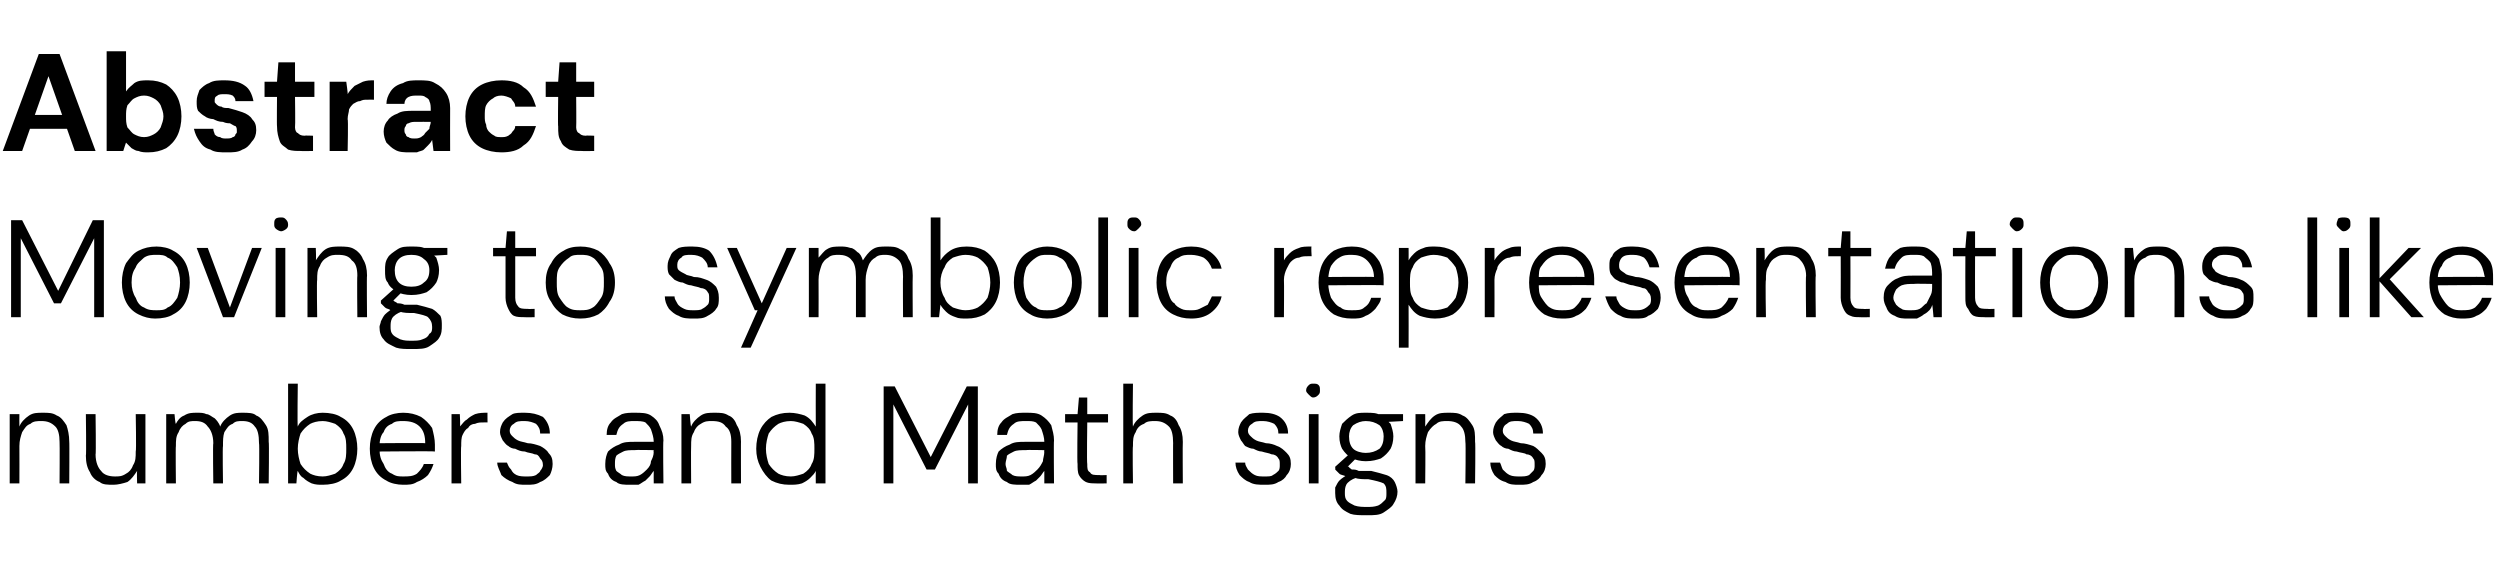 <?xml version="1.0" standalone="no"?><!DOCTYPE svg PUBLIC "-//W3C//DTD SVG 1.1//EN" "http://www.w3.org/Graphics/SVG/1.1/DTD/svg11.dtd"><svg xmlns="http://www.w3.org/2000/svg" version="1.1" width="180.5px" height="42.1px" viewBox="0 -4 180.5 42.1" style="top:-4px">  <desc>Abstract Moving to symbolic representations like numbers and Math signs</desc>  <defs/>  <g id="Polygon63560">    <path d="M 0.7 30.9 L 0.7 25.9 L 1.4 25.9 C 1.4 25.9 1.39 26.78 1.4 26.8 C 1.5 26.5 1.8 26.2 2.1 26 C 2.4 25.8 2.7 25.8 3.1 25.8 C 3.5 25.8 3.8 25.8 4.1 26 C 4.4 26.1 4.6 26.4 4.8 26.7 C 4.9 27 5 27.4 5 27.9 C 5.02 27.87 5 30.9 5 30.9 L 4.3 30.9 C 4.3 30.9 4.32 27.95 4.3 27.9 C 4.3 27.4 4.2 27 4 26.8 C 3.7 26.5 3.4 26.4 3 26.4 C 2.7 26.4 2.4 26.4 2.2 26.6 C 1.9 26.7 1.8 26.9 1.6 27.2 C 1.5 27.5 1.4 27.8 1.4 28.2 C 1.41 28.22 1.4 30.9 1.4 30.9 L 0.7 30.9 Z M 8.2 31 C 7.8 31 7.4 31 7.2 30.8 C 6.9 30.7 6.6 30.4 6.5 30.1 C 6.3 29.8 6.2 29.4 6.2 28.9 C 6.24 28.93 6.2 25.9 6.2 25.9 L 6.9 25.9 C 6.9 25.9 6.94 28.85 6.9 28.8 C 6.9 29.4 7.1 29.8 7.3 30 C 7.5 30.3 7.9 30.4 8.3 30.4 C 8.6 30.4 8.8 30.4 9.1 30.2 C 9.3 30.1 9.5 29.9 9.6 29.6 C 9.8 29.3 9.8 29 9.8 28.6 C 9.85 28.58 9.8 25.9 9.8 25.9 L 10.5 25.9 L 10.5 30.9 L 9.9 30.9 C 9.9 30.9 9.87 30.02 9.9 30 C 9.7 30.3 9.5 30.6 9.2 30.8 C 8.9 30.9 8.5 31 8.2 31 Z M 12 30.9 L 12 25.9 L 12.6 25.9 C 12.6 25.9 12.66 26.64 12.7 26.6 C 12.8 26.4 13 26.1 13.3 26 C 13.6 25.8 13.9 25.8 14.2 25.8 C 14.5 25.8 14.7 25.8 14.9 25.9 C 15.1 25.9 15.3 26.1 15.5 26.2 C 15.6 26.3 15.8 26.5 15.9 26.8 C 16 26.5 16.3 26.2 16.6 26 C 16.9 25.8 17.2 25.8 17.5 25.8 C 17.9 25.8 18.3 25.8 18.5 26 C 18.8 26.1 19 26.4 19.2 26.7 C 19.4 27 19.4 27.4 19.4 27.9 C 19.44 27.88 19.4 30.9 19.4 30.9 L 18.7 30.9 C 18.7 30.9 18.74 27.96 18.7 28 C 18.7 27.4 18.6 27 18.4 26.8 C 18.2 26.5 17.9 26.4 17.5 26.4 C 17.2 26.4 17 26.4 16.8 26.6 C 16.5 26.7 16.4 26.9 16.2 27.2 C 16.1 27.5 16.1 27.8 16.1 28.2 C 16.06 28.21 16.1 30.9 16.1 30.9 L 15.4 30.9 C 15.4 30.9 15.36 27.96 15.4 28 C 15.4 27.4 15.2 27 15 26.8 C 14.8 26.5 14.5 26.4 14.1 26.4 C 13.8 26.4 13.6 26.4 13.4 26.6 C 13.2 26.7 13 26.9 12.9 27.2 C 12.7 27.5 12.7 27.8 12.7 28.2 C 12.67 28.24 12.7 30.9 12.7 30.9 L 12 30.9 Z M 23.3 31 C 23 31 22.8 31 22.5 30.9 C 22.3 30.8 22.1 30.7 21.9 30.5 C 21.7 30.4 21.6 30.2 21.5 30 C 21.46 30 21.4 30.9 21.4 30.9 L 20.8 30.9 L 20.8 23.7 L 21.5 23.7 C 21.5 23.7 21.46 26.79 21.5 26.8 C 21.6 26.5 21.9 26.3 22.2 26.1 C 22.5 25.9 22.9 25.8 23.3 25.8 C 23.8 25.8 24.3 25.9 24.6 26.1 C 25 26.3 25.3 26.6 25.5 27 C 25.7 27.4 25.8 27.9 25.8 28.4 C 25.8 28.9 25.7 29.4 25.5 29.8 C 25.3 30.2 25 30.5 24.6 30.7 C 24.3 30.9 23.8 31 23.3 31 Z M 23.3 30.4 C 23.6 30.4 23.9 30.3 24.2 30.2 C 24.5 30 24.7 29.8 24.8 29.5 C 25 29.2 25 28.8 25 28.4 C 25 28 25 27.6 24.8 27.3 C 24.7 27 24.5 26.8 24.2 26.6 C 23.9 26.5 23.6 26.4 23.3 26.4 C 22.9 26.4 22.6 26.5 22.4 26.6 C 22.1 26.8 21.9 27 21.7 27.3 C 21.6 27.6 21.5 28 21.5 28.4 C 21.5 28.8 21.6 29.2 21.7 29.5 C 21.9 29.8 22.1 30 22.4 30.2 C 22.6 30.3 22.9 30.4 23.3 30.4 Z M 29.1 31 C 28.7 31 28.2 30.9 27.9 30.7 C 27.5 30.5 27.2 30.2 27 29.8 C 26.8 29.4 26.7 28.9 26.7 28.4 C 26.7 27.9 26.8 27.4 27 27 C 27.2 26.6 27.5 26.3 27.9 26.1 C 28.2 25.9 28.7 25.8 29.1 25.8 C 29.6 25.8 30 25.9 30.4 26.1 C 30.7 26.3 31 26.6 31.2 26.9 C 31.3 27.3 31.4 27.7 31.4 28.1 C 31.4 28.2 31.4 28.2 31.4 28.3 C 31.4 28.4 31.4 28.5 31.4 28.6 C 31.41 28.56 27.3 28.6 27.3 28.6 L 27.3 28 C 27.3 28 30.74 27.97 30.7 28 C 30.7 27.5 30.6 27.1 30.3 26.8 C 30 26.5 29.6 26.4 29.1 26.4 C 28.8 26.4 28.5 26.4 28.3 26.6 C 28 26.7 27.8 26.9 27.7 27.2 C 27.5 27.4 27.4 27.8 27.4 28.2 C 27.4 28.2 27.4 28.4 27.4 28.4 C 27.4 28.9 27.5 29.2 27.7 29.5 C 27.8 29.8 28 30.1 28.3 30.2 C 28.6 30.4 28.8 30.4 29.1 30.4 C 29.5 30.4 29.8 30.4 30.1 30.2 C 30.3 30 30.5 29.8 30.6 29.5 C 30.6 29.5 31.3 29.5 31.3 29.5 C 31.2 29.8 31.1 30 30.9 30.3 C 30.7 30.5 30.4 30.7 30.1 30.8 C 29.8 31 29.5 31 29.1 31 Z M 32.6 30.9 L 32.6 25.9 L 33.2 25.9 C 33.2 25.9 33.25 26.85 33.2 26.8 C 33.4 26.6 33.5 26.4 33.7 26.3 C 33.9 26.1 34.1 26 34.3 25.9 C 34.6 25.8 34.9 25.8 35.2 25.8 C 35.19 25.76 35.2 26.5 35.2 26.5 C 35.2 26.5 34.92 26.49 34.9 26.5 C 34.7 26.5 34.5 26.5 34.3 26.6 C 34.1 26.6 33.9 26.7 33.8 26.9 C 33.6 27 33.5 27.2 33.4 27.4 C 33.3 27.6 33.3 27.9 33.3 28.2 C 33.26 28.25 33.3 30.9 33.3 30.9 L 32.6 30.9 Z M 38 31 C 37.6 31 37.3 31 37 30.8 C 36.7 30.7 36.4 30.5 36.2 30.3 C 36.1 30 35.9 29.7 35.9 29.4 C 35.9 29.4 36.6 29.4 36.6 29.4 C 36.7 29.6 36.7 29.7 36.9 29.9 C 37 30.1 37.1 30.2 37.3 30.3 C 37.5 30.4 37.8 30.4 38 30.4 C 38.3 30.4 38.5 30.4 38.7 30.3 C 38.8 30.2 39 30.1 39 30 C 39.1 29.9 39.2 29.7 39.2 29.6 C 39.2 29.3 39.1 29.2 39 29.1 C 38.9 28.9 38.8 28.8 38.6 28.8 C 38.4 28.7 38.1 28.7 37.9 28.6 C 37.6 28.6 37.4 28.5 37.2 28.4 C 37 28.4 36.8 28.3 36.7 28.2 C 36.5 28.1 36.4 27.9 36.3 27.8 C 36.2 27.6 36.1 27.4 36.1 27.2 C 36.1 26.9 36.2 26.7 36.3 26.5 C 36.5 26.2 36.7 26.1 37 25.9 C 37.2 25.8 37.5 25.8 37.9 25.8 C 38.4 25.8 38.8 25.9 39.2 26.1 C 39.5 26.4 39.7 26.8 39.7 27.3 C 39.7 27.3 39 27.3 39 27.3 C 39 27 38.9 26.8 38.7 26.6 C 38.5 26.5 38.2 26.4 37.9 26.4 C 37.5 26.4 37.3 26.4 37.1 26.6 C 36.9 26.7 36.8 26.9 36.8 27.1 C 36.8 27.3 36.9 27.4 37 27.5 C 37.1 27.6 37.2 27.7 37.4 27.8 C 37.6 27.9 37.8 27.9 38.1 28 C 38.4 28 38.7 28.1 39 28.2 C 39.2 28.3 39.5 28.5 39.6 28.7 C 39.8 28.9 39.9 29.1 39.9 29.5 C 39.9 29.8 39.8 30.1 39.7 30.3 C 39.5 30.5 39.3 30.7 39 30.8 C 38.7 31 38.4 31 38 31 Z M 45.5 31 C 45.1 31 44.7 31 44.5 30.8 C 44.2 30.7 44 30.5 43.9 30.2 C 43.7 30 43.7 29.8 43.7 29.5 C 43.7 29.1 43.8 28.8 43.9 28.6 C 44.1 28.4 44.4 28.2 44.7 28.1 C 45 27.9 45.4 27.9 45.8 27.9 C 45.8 27.9 47.2 27.9 47.2 27.9 C 47.2 27.6 47.1 27.3 47 27 C 46.9 26.8 46.8 26.7 46.6 26.5 C 46.4 26.4 46.1 26.4 45.8 26.4 C 45.5 26.4 45.2 26.4 45 26.6 C 44.7 26.8 44.6 27 44.5 27.4 C 44.5 27.4 43.8 27.4 43.8 27.4 C 43.8 27 43.9 26.7 44.1 26.5 C 44.3 26.2 44.6 26.1 44.9 25.9 C 45.2 25.8 45.5 25.8 45.8 25.8 C 46.3 25.8 46.7 25.8 47 26 C 47.3 26.2 47.5 26.4 47.6 26.7 C 47.8 27.1 47.9 27.4 47.9 27.8 C 47.86 27.81 47.9 30.9 47.9 30.9 L 47.2 30.9 C 47.2 30.9 47.19 30 47.2 30 C 47.1 30.1 47 30.3 46.9 30.4 C 46.8 30.5 46.7 30.6 46.6 30.7 C 46.4 30.8 46.3 30.9 46.1 31 C 45.9 31 45.7 31 45.5 31 Z M 45.6 30.4 C 45.8 30.4 46 30.4 46.2 30.3 C 46.4 30.2 46.6 30 46.7 29.9 C 46.9 29.7 47 29.5 47 29.3 C 47.1 29.1 47.2 28.9 47.2 28.6 C 47.16 28.65 47.2 28.5 47.2 28.5 C 47.2 28.5 45.85 28.47 45.8 28.5 C 45.5 28.5 45.2 28.5 45 28.6 C 44.8 28.7 44.6 28.8 44.5 28.9 C 44.4 29.1 44.4 29.3 44.4 29.5 C 44.4 29.7 44.4 29.8 44.5 30 C 44.6 30.1 44.8 30.2 44.9 30.3 C 45.1 30.4 45.3 30.4 45.6 30.4 Z M 49.2 30.9 L 49.2 25.9 L 49.8 25.9 C 49.8 25.9 49.86 26.78 49.9 26.8 C 50 26.5 50.3 26.2 50.6 26 C 50.9 25.8 51.2 25.8 51.6 25.8 C 52 25.8 52.3 25.8 52.6 26 C 52.9 26.1 53.1 26.4 53.2 26.7 C 53.4 27 53.5 27.4 53.5 27.9 C 53.49 27.87 53.5 30.9 53.5 30.9 L 52.8 30.9 C 52.8 30.9 52.79 27.95 52.8 27.9 C 52.8 27.4 52.7 27 52.4 26.8 C 52.2 26.5 51.9 26.4 51.4 26.4 C 51.1 26.4 50.9 26.4 50.6 26.6 C 50.4 26.7 50.2 26.9 50.1 27.2 C 49.9 27.5 49.9 27.8 49.9 28.2 C 49.88 28.22 49.9 30.9 49.9 30.9 L 49.2 30.9 Z M 57 31 C 56.5 31 56.1 30.9 55.7 30.7 C 55.4 30.5 55.1 30.1 54.9 29.7 C 54.7 29.3 54.6 28.9 54.6 28.4 C 54.6 27.9 54.7 27.4 54.9 27 C 55.1 26.6 55.4 26.3 55.7 26.1 C 56.1 25.9 56.5 25.8 57 25.8 C 57.4 25.8 57.8 25.9 58.1 26 C 58.5 26.2 58.7 26.5 58.9 26.8 C 58.89 26.81 58.9 23.7 58.9 23.7 L 59.6 23.7 L 59.6 30.9 L 58.9 30.9 C 58.9 30.9 58.89 30.01 58.9 30 C 58.8 30.2 58.7 30.3 58.5 30.5 C 58.3 30.7 58.1 30.8 57.9 30.9 C 57.6 31 57.3 31 57 31 Z M 57.1 30.4 C 57.4 30.4 57.7 30.3 58 30.2 C 58.3 30 58.5 29.8 58.6 29.5 C 58.8 29.2 58.8 28.8 58.8 28.4 C 58.8 28 58.8 27.6 58.6 27.3 C 58.5 27 58.3 26.8 58 26.6 C 57.7 26.5 57.4 26.4 57.1 26.4 C 56.7 26.4 56.4 26.5 56.2 26.6 C 55.9 26.8 55.7 27 55.5 27.3 C 55.4 27.6 55.3 28 55.3 28.4 C 55.3 28.8 55.4 29.2 55.5 29.5 C 55.7 29.8 55.9 30 56.2 30.2 C 56.4 30.3 56.7 30.4 57.1 30.4 Z M 63.8 30.9 L 63.8 23.9 L 64.6 23.9 L 67.2 29 L 69.8 23.9 L 70.6 23.9 L 70.6 30.9 L 69.9 30.9 L 69.9 25.2 L 67.5 29.9 L 66.9 29.9 L 64.5 25.2 L 64.5 30.9 L 63.8 30.9 Z M 73.7 31 C 73.3 31 72.9 31 72.7 30.8 C 72.4 30.7 72.2 30.5 72.1 30.2 C 71.9 30 71.9 29.8 71.9 29.5 C 71.9 29.1 72 28.8 72.1 28.6 C 72.3 28.4 72.6 28.2 72.9 28.1 C 73.2 27.9 73.6 27.9 74 27.9 C 74 27.9 75.4 27.9 75.4 27.9 C 75.4 27.6 75.3 27.3 75.2 27 C 75.1 26.8 75 26.7 74.8 26.5 C 74.6 26.4 74.4 26.4 74.1 26.4 C 73.7 26.4 73.4 26.4 73.2 26.6 C 72.9 26.8 72.8 27 72.7 27.4 C 72.7 27.4 72 27.4 72 27.4 C 72 27 72.1 26.7 72.3 26.5 C 72.5 26.2 72.8 26.1 73.1 25.9 C 73.4 25.8 73.7 25.8 74.1 25.8 C 74.5 25.8 74.9 25.8 75.2 26 C 75.5 26.2 75.7 26.4 75.9 26.7 C 76 27.1 76.1 27.4 76.1 27.8 C 76.07 27.81 76.1 30.9 76.1 30.9 L 75.4 30.9 C 75.4 30.9 75.4 30 75.4 30 C 75.3 30.1 75.2 30.3 75.1 30.4 C 75 30.5 74.9 30.6 74.8 30.7 C 74.6 30.8 74.5 30.9 74.3 31 C 74.1 31 73.9 31 73.7 31 Z M 73.8 30.4 C 74 30.4 74.2 30.4 74.4 30.3 C 74.6 30.2 74.8 30 74.9 29.9 C 75.1 29.7 75.2 29.5 75.3 29.3 C 75.3 29.1 75.4 28.9 75.4 28.6 C 75.37 28.65 75.4 28.5 75.4 28.5 C 75.4 28.5 74.06 28.47 74.1 28.5 C 73.7 28.5 73.4 28.5 73.2 28.6 C 73 28.7 72.8 28.8 72.7 28.9 C 72.7 29.1 72.6 29.3 72.6 29.5 C 72.6 29.7 72.7 29.8 72.7 30 C 72.8 30.1 73 30.2 73.1 30.3 C 73.3 30.4 73.5 30.4 73.8 30.4 Z M 79.1 30.9 C 78.9 30.9 78.6 30.9 78.4 30.8 C 78.2 30.7 78 30.5 77.9 30.3 C 77.8 30.1 77.8 29.8 77.8 29.5 C 77.76 29.47 77.8 26.5 77.8 26.5 L 76.9 26.5 L 76.9 25.9 L 77.8 25.9 L 77.9 24.7 L 78.5 24.7 L 78.5 25.9 L 80 25.9 L 80 26.5 L 78.5 26.5 C 78.5 26.5 78.46 29.47 78.5 29.5 C 78.5 29.8 78.5 30 78.7 30.1 C 78.8 30.3 79 30.3 79.4 30.3 C 79.37 30.32 79.9 30.3 79.9 30.3 L 79.9 30.9 C 79.9 30.9 79.14 30.92 79.1 30.9 Z M 81.1 30.9 L 81.1 23.7 L 81.8 23.7 C 81.8 23.7 81.76 26.78 81.8 26.8 C 81.9 26.5 82.2 26.2 82.5 26 C 82.8 25.8 83.1 25.8 83.5 25.8 C 83.9 25.8 84.2 25.8 84.5 26 C 84.8 26.1 85 26.4 85.1 26.7 C 85.3 27 85.4 27.4 85.4 27.9 C 85.38 27.89 85.4 30.9 85.4 30.9 L 84.7 30.9 C 84.7 30.9 84.69 27.97 84.7 28 C 84.7 27.4 84.6 27 84.4 26.8 C 84.1 26.5 83.8 26.4 83.4 26.4 C 83.1 26.4 82.8 26.4 82.6 26.6 C 82.3 26.7 82.1 26.9 82 27.2 C 81.8 27.5 81.8 27.8 81.8 28.2 C 81.76 28.25 81.8 30.9 81.8 30.9 L 81.1 30.9 Z M 91.3 31 C 90.9 31 90.5 31 90.2 30.8 C 89.9 30.7 89.7 30.5 89.5 30.3 C 89.3 30 89.2 29.7 89.2 29.4 C 89.2 29.4 89.9 29.4 89.9 29.4 C 89.9 29.6 90 29.7 90.1 29.9 C 90.3 30.1 90.4 30.2 90.6 30.3 C 90.8 30.4 91 30.4 91.3 30.4 C 91.6 30.4 91.8 30.4 91.9 30.3 C 92.1 30.2 92.2 30.1 92.3 30 C 92.4 29.9 92.4 29.7 92.4 29.6 C 92.4 29.3 92.4 29.2 92.3 29.1 C 92.2 28.9 92 28.8 91.8 28.8 C 91.6 28.7 91.4 28.7 91.1 28.6 C 90.9 28.6 90.7 28.5 90.5 28.4 C 90.3 28.4 90.1 28.3 89.9 28.2 C 89.8 28.1 89.7 27.9 89.6 27.8 C 89.5 27.6 89.4 27.4 89.4 27.2 C 89.4 26.9 89.5 26.7 89.6 26.5 C 89.8 26.2 90 26.1 90.2 25.9 C 90.5 25.8 90.8 25.8 91.2 25.8 C 91.7 25.8 92.1 25.9 92.4 26.1 C 92.8 26.4 93 26.8 93 27.3 C 93 27.3 92.3 27.3 92.3 27.3 C 92.3 27 92.2 26.8 92 26.6 C 91.8 26.5 91.5 26.4 91.2 26.4 C 90.8 26.4 90.6 26.4 90.4 26.6 C 90.2 26.7 90.1 26.9 90.1 27.1 C 90.1 27.3 90.2 27.4 90.3 27.5 C 90.4 27.6 90.5 27.7 90.7 27.8 C 90.9 27.9 91.1 27.9 91.4 28 C 91.7 28 92 28.1 92.2 28.2 C 92.5 28.3 92.7 28.5 92.9 28.7 C 93.1 28.9 93.2 29.1 93.2 29.5 C 93.2 29.8 93.1 30.1 92.9 30.3 C 92.8 30.5 92.6 30.7 92.3 30.8 C 92 31 91.7 31 91.3 31 Z M 94.5 30.9 L 94.5 25.9 L 95.2 25.9 L 95.2 30.9 L 94.5 30.9 Z M 94.8 24.7 C 94.7 24.7 94.6 24.6 94.5 24.5 C 94.4 24.4 94.3 24.3 94.3 24.2 C 94.3 24 94.4 23.9 94.5 23.8 C 94.6 23.7 94.7 23.7 94.8 23.7 C 95 23.7 95.1 23.7 95.2 23.8 C 95.3 23.9 95.3 24 95.3 24.2 C 95.3 24.3 95.3 24.4 95.2 24.5 C 95.1 24.6 95 24.7 94.8 24.7 Z M 98.7 33.2 C 98.2 33.2 97.8 33.2 97.5 33.1 C 97.1 32.9 96.9 32.8 96.7 32.5 C 96.5 32.3 96.4 32 96.4 31.6 C 96.4 31.5 96.4 31.3 96.4 31.2 C 96.5 31 96.6 30.8 96.7 30.7 C 96.9 30.5 97.1 30.4 97.4 30.2 C 97.4 30.2 97.9 30.5 97.9 30.5 C 97.6 30.6 97.3 30.8 97.2 31 C 97.1 31.2 97.1 31.4 97.1 31.6 C 97.1 31.8 97.1 32 97.3 32.2 C 97.4 32.3 97.6 32.4 97.8 32.5 C 98.1 32.6 98.4 32.6 98.7 32.6 C 99 32.6 99.2 32.6 99.5 32.5 C 99.7 32.4 99.8 32.3 100 32.1 C 100.1 32 100.1 31.8 100.1 31.6 C 100.1 31.3 100.1 31.1 99.9 30.9 C 99.7 30.8 99.3 30.7 98.8 30.6 C 98.4 30.6 98.1 30.6 97.8 30.5 C 97.5 30.5 97.3 30.4 97.2 30.4 C 97 30.3 96.8 30.3 96.7 30.2 C 96.6 30.1 96.5 30 96.4 29.9 C 96.42 29.94 96.4 29.7 96.4 29.7 L 97.4 28.8 L 98 29 L 97.1 29.9 C 97.1 29.9 97.14 29.6 97.1 29.6 C 97.2 29.7 97.3 29.7 97.4 29.7 C 97.4 29.8 97.5 29.8 97.6 29.9 C 97.8 29.9 97.9 29.9 98.1 30 C 98.3 30 98.6 30 99 30 C 99.4 30.1 99.8 30.2 100.1 30.3 C 100.4 30.4 100.6 30.6 100.7 30.8 C 100.8 31 100.9 31.3 100.9 31.5 C 100.9 31.8 100.8 32.1 100.6 32.4 C 100.5 32.6 100.2 32.8 99.9 33 C 99.6 33.2 99.2 33.2 98.7 33.2 Z M 98.6 29.3 C 98.2 29.3 97.9 29.2 97.6 29.1 C 97.3 28.9 97.1 28.7 96.9 28.4 C 96.8 28.2 96.7 27.9 96.7 27.5 C 96.7 27.2 96.8 26.9 96.9 26.6 C 97.1 26.4 97.3 26.2 97.6 26 C 97.9 25.8 98.2 25.8 98.6 25.8 C 99.1 25.8 99.4 25.8 99.7 26 C 100 26.2 100.2 26.4 100.4 26.6 C 100.5 26.9 100.6 27.2 100.6 27.5 C 100.6 27.9 100.5 28.2 100.4 28.4 C 100.2 28.7 100 28.9 99.7 29.1 C 99.4 29.2 99.1 29.3 98.6 29.3 Z M 98.6 28.7 C 99 28.7 99.3 28.6 99.6 28.4 C 99.8 28.2 99.9 27.9 99.9 27.5 C 99.9 27.2 99.8 26.9 99.6 26.7 C 99.3 26.5 99 26.4 98.6 26.4 C 98.3 26.4 98 26.5 97.7 26.7 C 97.5 26.9 97.4 27.2 97.4 27.5 C 97.4 27.9 97.5 28.2 97.7 28.4 C 97.9 28.6 98.3 28.7 98.6 28.7 Z M 99.5 26.5 L 99.2 25.9 L 101.3 25.9 L 101.3 26.4 L 99.5 26.5 Z M 102.2 30.9 L 102.2 25.9 L 102.9 25.9 C 102.9 25.9 102.91 26.78 102.9 26.8 C 103.1 26.5 103.3 26.2 103.6 26 C 103.9 25.8 104.2 25.8 104.6 25.8 C 105 25.8 105.3 25.8 105.6 26 C 105.9 26.1 106.1 26.4 106.3 26.7 C 106.5 27 106.5 27.4 106.5 27.9 C 106.54 27.87 106.5 30.9 106.5 30.9 L 105.8 30.9 C 105.8 30.9 105.84 27.95 105.8 27.9 C 105.8 27.4 105.7 27 105.5 26.8 C 105.3 26.5 104.9 26.4 104.5 26.4 C 104.2 26.4 103.9 26.4 103.7 26.6 C 103.5 26.7 103.3 26.9 103.1 27.2 C 103 27.5 102.9 27.8 102.9 28.2 C 102.93 28.22 102.9 30.9 102.9 30.9 L 102.2 30.9 Z M 109.7 31 C 109.3 31 109 31 108.7 30.8 C 108.3 30.7 108.1 30.5 107.9 30.3 C 107.7 30 107.6 29.7 107.6 29.4 C 107.6 29.4 108.3 29.4 108.3 29.4 C 108.4 29.6 108.4 29.7 108.5 29.9 C 108.7 30.1 108.8 30.2 109 30.3 C 109.2 30.4 109.5 30.4 109.7 30.4 C 110 30.4 110.2 30.4 110.4 30.3 C 110.5 30.2 110.6 30.1 110.7 30 C 110.8 29.9 110.8 29.7 110.8 29.6 C 110.8 29.3 110.8 29.2 110.7 29.1 C 110.6 28.9 110.4 28.8 110.2 28.8 C 110.1 28.7 109.8 28.7 109.5 28.6 C 109.3 28.6 109.1 28.5 108.9 28.4 C 108.7 28.4 108.5 28.3 108.4 28.2 C 108.2 28.1 108.1 27.9 108 27.8 C 107.9 27.6 107.8 27.4 107.8 27.2 C 107.8 26.9 107.9 26.7 108 26.5 C 108.2 26.2 108.4 26.1 108.6 25.9 C 108.9 25.8 109.2 25.8 109.6 25.8 C 110.1 25.8 110.5 25.9 110.8 26.1 C 111.2 26.4 111.4 26.8 111.4 27.3 C 111.4 27.3 110.7 27.3 110.7 27.3 C 110.7 27 110.6 26.8 110.4 26.6 C 110.2 26.5 109.9 26.4 109.6 26.4 C 109.2 26.4 109 26.4 108.8 26.6 C 108.6 26.7 108.5 26.9 108.5 27.1 C 108.5 27.3 108.6 27.4 108.7 27.5 C 108.8 27.6 108.9 27.7 109.1 27.8 C 109.3 27.9 109.5 27.9 109.8 28 C 110.1 28 110.4 28.1 110.7 28.2 C 110.9 28.3 111.1 28.5 111.3 28.7 C 111.5 28.9 111.6 29.1 111.6 29.5 C 111.6 29.8 111.5 30.1 111.3 30.3 C 111.2 30.5 111 30.7 110.7 30.8 C 110.4 31 110.1 31 109.7 31 Z " stroke="none" fill="#000"/>  </g>  <g id="Polygon63559">    <path d="M 0.8 18.9 L 0.8 11.9 L 1.6 11.9 L 4.2 17 L 6.7 11.9 L 7.5 11.9 L 7.5 18.9 L 6.8 18.9 L 6.8 13.2 L 4.4 17.9 L 3.9 17.9 L 1.5 13.2 L 1.5 18.9 L 0.8 18.9 Z M 11.2 19 C 10.8 19 10.4 18.9 10 18.7 C 9.6 18.5 9.3 18.2 9.1 17.8 C 8.9 17.4 8.8 16.9 8.8 16.4 C 8.8 15.9 8.9 15.4 9.1 15 C 9.4 14.6 9.6 14.3 10 14.1 C 10.4 13.9 10.8 13.8 11.3 13.8 C 11.7 13.8 12.2 13.9 12.5 14.1 C 12.9 14.3 13.2 14.6 13.4 15 C 13.6 15.4 13.7 15.9 13.7 16.4 C 13.7 16.9 13.6 17.4 13.4 17.8 C 13.2 18.2 12.9 18.5 12.5 18.7 C 12.2 18.9 11.7 19 11.2 19 Z M 11.3 18.4 C 11.6 18.4 11.9 18.4 12.1 18.2 C 12.4 18.1 12.6 17.8 12.8 17.5 C 12.9 17.2 13 16.8 13 16.4 C 13 15.9 12.9 15.6 12.8 15.3 C 12.6 15 12.4 14.7 12.1 14.6 C 11.9 14.4 11.6 14.4 11.3 14.4 C 11 14.4 10.7 14.4 10.4 14.6 C 10.2 14.8 9.9 15 9.8 15.3 C 9.6 15.6 9.5 15.9 9.5 16.4 C 9.5 16.8 9.6 17.2 9.8 17.5 C 9.9 17.8 10.1 18.1 10.4 18.2 C 10.7 18.4 11 18.4 11.3 18.4 Z M 16.1 18.9 L 14.2 13.9 L 15 13.9 L 16.6 18.2 L 18.2 13.9 L 18.9 13.9 L 16.9 18.9 L 16.1 18.9 Z M 19.9 18.9 L 19.9 13.9 L 20.6 13.9 L 20.6 18.9 L 19.9 18.9 Z M 20.3 12.7 C 20.2 12.7 20 12.6 19.9 12.5 C 19.8 12.4 19.8 12.3 19.8 12.2 C 19.8 12 19.8 11.9 19.9 11.8 C 20 11.7 20.2 11.7 20.3 11.7 C 20.4 11.7 20.5 11.7 20.6 11.8 C 20.7 11.9 20.8 12 20.8 12.2 C 20.8 12.3 20.8 12.4 20.7 12.5 C 20.6 12.6 20.4 12.7 20.3 12.7 Z M 22.2 18.9 L 22.2 13.9 L 22.8 13.9 C 22.8 13.9 22.84 14.78 22.8 14.8 C 23 14.5 23.2 14.2 23.5 14 C 23.8 13.8 24.2 13.8 24.5 13.8 C 24.9 13.8 25.3 13.8 25.6 14 C 25.8 14.1 26.1 14.4 26.2 14.7 C 26.4 15 26.5 15.4 26.5 15.9 C 26.47 15.87 26.5 18.9 26.5 18.9 L 25.8 18.9 C 25.8 18.9 25.77 15.95 25.8 15.9 C 25.8 15.4 25.7 15 25.4 14.8 C 25.2 14.5 24.9 14.4 24.4 14.4 C 24.1 14.4 23.9 14.4 23.6 14.6 C 23.4 14.7 23.2 14.9 23.1 15.2 C 22.9 15.5 22.9 15.8 22.9 16.2 C 22.86 16.22 22.9 18.9 22.9 18.9 L 22.2 18.9 Z M 29.7 21.2 C 29.3 21.2 28.9 21.2 28.6 21.1 C 28.2 20.9 27.9 20.8 27.7 20.5 C 27.5 20.3 27.4 20 27.4 19.6 C 27.4 19.5 27.5 19.3 27.5 19.2 C 27.6 19 27.7 18.8 27.8 18.7 C 28 18.5 28.2 18.4 28.4 18.2 C 28.4 18.2 29 18.5 29 18.5 C 28.7 18.6 28.4 18.8 28.3 19 C 28.2 19.2 28.2 19.4 28.2 19.6 C 28.2 19.8 28.2 20 28.4 20.2 C 28.5 20.3 28.7 20.4 28.9 20.5 C 29.2 20.6 29.4 20.6 29.7 20.6 C 30 20.6 30.3 20.6 30.5 20.5 C 30.8 20.4 30.9 20.3 31 20.1 C 31.2 20 31.2 19.8 31.2 19.6 C 31.2 19.3 31.1 19.1 30.9 18.9 C 30.8 18.8 30.4 18.7 29.9 18.6 C 29.5 18.6 29.1 18.6 28.9 18.5 C 28.6 18.5 28.4 18.4 28.2 18.4 C 28.1 18.3 27.9 18.3 27.8 18.2 C 27.7 18.1 27.6 18 27.5 17.9 C 27.5 17.94 27.5 17.7 27.5 17.7 L 28.5 16.8 L 29.1 17 L 28.2 17.9 C 28.2 17.9 28.22 17.6 28.2 17.6 C 28.3 17.7 28.4 17.7 28.4 17.7 C 28.5 17.8 28.6 17.8 28.7 17.9 C 28.8 17.9 29 17.9 29.2 18 C 29.4 18 29.7 18 30.1 18 C 30.5 18.1 30.9 18.2 31.2 18.3 C 31.4 18.4 31.6 18.6 31.8 18.8 C 31.9 19 31.9 19.3 31.9 19.5 C 31.9 19.8 31.9 20.1 31.7 20.4 C 31.6 20.6 31.3 20.8 31 21 C 30.7 21.2 30.3 21.2 29.7 21.2 Z M 29.7 17.3 C 29.3 17.3 28.9 17.2 28.7 17.1 C 28.4 16.9 28.1 16.7 28 16.4 C 27.8 16.2 27.8 15.9 27.8 15.5 C 27.8 15.2 27.8 14.9 28 14.6 C 28.1 14.4 28.4 14.2 28.7 14 C 29 13.8 29.3 13.8 29.7 13.8 C 30.2 13.8 30.5 13.8 30.8 14 C 31.1 14.2 31.3 14.4 31.5 14.6 C 31.6 14.9 31.7 15.2 31.7 15.5 C 31.7 15.9 31.6 16.2 31.5 16.4 C 31.3 16.7 31.1 16.9 30.8 17.1 C 30.5 17.2 30.2 17.3 29.7 17.3 Z M 29.7 16.7 C 30.1 16.7 30.4 16.6 30.6 16.4 C 30.9 16.2 31 15.9 31 15.5 C 31 15.2 30.9 14.9 30.6 14.7 C 30.4 14.5 30.1 14.4 29.7 14.4 C 29.3 14.4 29 14.5 28.8 14.7 C 28.6 14.9 28.5 15.2 28.5 15.5 C 28.5 15.9 28.6 16.2 28.8 16.4 C 29 16.6 29.3 16.7 29.7 16.7 Z M 30.5 14.5 L 30.3 13.9 L 32.3 13.9 L 32.3 14.4 L 30.5 14.5 Z M 37.9 18.9 C 37.6 18.9 37.3 18.9 37.1 18.8 C 36.9 18.7 36.8 18.5 36.7 18.3 C 36.6 18.1 36.5 17.8 36.5 17.5 C 36.5 17.47 36.5 14.5 36.5 14.5 L 35.6 14.5 L 35.6 13.9 L 36.5 13.9 L 36.6 12.7 L 37.2 12.7 L 37.2 13.9 L 38.7 13.9 L 38.7 14.5 L 37.2 14.5 C 37.2 14.5 37.2 17.47 37.2 17.5 C 37.2 17.8 37.3 18 37.4 18.1 C 37.5 18.3 37.8 18.3 38.1 18.3 C 38.11 18.32 38.6 18.3 38.6 18.3 L 38.6 18.9 C 38.6 18.9 37.88 18.92 37.9 18.9 Z M 41.9 19 C 41.4 19 41 18.9 40.6 18.7 C 40.3 18.5 40 18.2 39.8 17.8 C 39.5 17.4 39.4 16.9 39.4 16.4 C 39.4 15.9 39.5 15.4 39.8 15 C 40 14.6 40.3 14.3 40.7 14.1 C 41 13.9 41.4 13.8 41.9 13.8 C 42.4 13.8 42.8 13.9 43.2 14.1 C 43.5 14.3 43.8 14.6 44 15 C 44.3 15.4 44.4 15.9 44.4 16.4 C 44.4 16.9 44.3 17.4 44 17.8 C 43.8 18.2 43.5 18.5 43.2 18.7 C 42.8 18.9 42.4 19 41.9 19 Z M 41.9 18.4 C 42.2 18.4 42.5 18.4 42.8 18.2 C 43 18.1 43.2 17.8 43.4 17.5 C 43.6 17.2 43.6 16.8 43.6 16.4 C 43.6 15.9 43.6 15.6 43.4 15.3 C 43.2 15 43 14.7 42.8 14.6 C 42.5 14.4 42.2 14.4 41.9 14.4 C 41.6 14.4 41.3 14.4 41.1 14.6 C 40.8 14.8 40.6 15 40.4 15.3 C 40.2 15.6 40.2 15.9 40.2 16.4 C 40.2 16.8 40.2 17.2 40.4 17.5 C 40.6 17.8 40.8 18.1 41 18.2 C 41.3 18.4 41.6 18.4 41.9 18.4 Z M 50.1 19 C 49.7 19 49.3 19 49 18.8 C 48.7 18.7 48.5 18.5 48.3 18.3 C 48.1 18 48 17.7 48 17.4 C 48 17.4 48.7 17.4 48.7 17.4 C 48.7 17.6 48.8 17.7 48.9 17.9 C 49 18.1 49.2 18.2 49.4 18.3 C 49.6 18.4 49.8 18.4 50.1 18.4 C 50.3 18.4 50.6 18.4 50.7 18.3 C 50.9 18.2 51 18.1 51.1 18 C 51.2 17.9 51.2 17.7 51.2 17.6 C 51.2 17.3 51.2 17.2 51.1 17.1 C 51 16.9 50.8 16.8 50.6 16.8 C 50.4 16.7 50.2 16.7 49.9 16.6 C 49.7 16.6 49.5 16.5 49.3 16.4 C 49.1 16.4 48.9 16.3 48.7 16.2 C 48.6 16.1 48.4 15.9 48.3 15.8 C 48.2 15.6 48.2 15.4 48.2 15.2 C 48.2 14.9 48.3 14.7 48.4 14.5 C 48.5 14.2 48.7 14.1 49 13.9 C 49.3 13.8 49.6 13.8 50 13.8 C 50.5 13.8 50.9 13.9 51.2 14.1 C 51.5 14.4 51.7 14.8 51.8 15.3 C 51.8 15.3 51.1 15.3 51.1 15.3 C 51.1 15 50.9 14.8 50.7 14.6 C 50.5 14.5 50.3 14.4 49.9 14.4 C 49.6 14.4 49.3 14.4 49.2 14.6 C 49 14.7 48.9 14.9 48.9 15.1 C 48.9 15.3 48.9 15.4 49 15.5 C 49.1 15.6 49.3 15.7 49.5 15.8 C 49.6 15.9 49.9 15.9 50.1 16 C 50.5 16 50.7 16.1 51 16.2 C 51.3 16.3 51.5 16.5 51.7 16.7 C 51.8 16.9 51.9 17.1 51.9 17.5 C 51.9 17.8 51.9 18.1 51.7 18.3 C 51.6 18.5 51.3 18.7 51.1 18.8 C 50.8 19 50.5 19 50.1 19 Z M 53.5 21.1 L 54.7 18.4 L 54.5 18.4 L 52.5 13.9 L 53.2 13.9 L 55 17.9 L 56.8 13.9 L 57.5 13.9 L 54.2 21.1 L 53.5 21.1 Z M 58.4 18.9 L 58.4 13.9 L 59.1 13.9 C 59.1 13.9 59.1 14.64 59.1 14.6 C 59.3 14.4 59.5 14.1 59.7 14 C 60 13.8 60.3 13.8 60.7 13.8 C 60.9 13.8 61.1 13.8 61.4 13.9 C 61.6 13.9 61.8 14.1 61.9 14.2 C 62.1 14.3 62.2 14.5 62.3 14.8 C 62.5 14.5 62.7 14.2 63 14 C 63.3 13.8 63.6 13.8 64 13.8 C 64.4 13.8 64.7 13.8 65 14 C 65.3 14.1 65.5 14.4 65.6 14.7 C 65.8 15 65.9 15.4 65.9 15.9 C 65.88 15.88 65.9 18.9 65.9 18.9 L 65.2 18.9 C 65.2 18.9 65.18 15.96 65.2 16 C 65.2 15.4 65.1 15 64.9 14.8 C 64.6 14.5 64.3 14.4 63.9 14.4 C 63.7 14.4 63.4 14.4 63.2 14.6 C 63 14.7 62.8 14.9 62.7 15.2 C 62.6 15.5 62.5 15.8 62.5 16.2 C 62.5 16.21 62.5 18.9 62.5 18.9 L 61.8 18.9 C 61.8 18.9 61.8 15.96 61.8 16 C 61.8 15.4 61.7 15 61.5 14.8 C 61.3 14.5 60.9 14.4 60.6 14.4 C 60.3 14.4 60 14.4 59.8 14.6 C 59.6 14.7 59.4 14.9 59.3 15.2 C 59.2 15.5 59.1 15.8 59.1 16.2 C 59.11 16.24 59.1 18.9 59.1 18.9 L 58.4 18.9 Z M 69.8 19 C 69.5 19 69.2 19 69 18.9 C 68.7 18.8 68.5 18.7 68.3 18.5 C 68.2 18.4 68 18.2 67.9 18 C 67.9 18 67.8 18.9 67.8 18.9 L 67.2 18.9 L 67.2 11.7 L 67.9 11.7 C 67.9 11.7 67.9 14.79 67.9 14.8 C 68.1 14.5 68.3 14.3 68.6 14.1 C 68.9 13.9 69.3 13.8 69.8 13.8 C 70.3 13.8 70.7 13.9 71.1 14.1 C 71.4 14.3 71.7 14.6 71.9 15 C 72.1 15.4 72.2 15.9 72.2 16.4 C 72.2 16.9 72.1 17.4 71.9 17.8 C 71.7 18.2 71.4 18.5 71.1 18.7 C 70.7 18.9 70.3 19 69.8 19 Z M 69.7 18.4 C 70.1 18.4 70.4 18.3 70.6 18.2 C 70.9 18 71.1 17.8 71.3 17.5 C 71.4 17.2 71.5 16.8 71.5 16.4 C 71.5 16 71.4 15.6 71.3 15.3 C 71.1 15 70.9 14.8 70.6 14.6 C 70.4 14.5 70.1 14.4 69.7 14.4 C 69.4 14.4 69.1 14.5 68.8 14.6 C 68.5 14.8 68.3 15 68.2 15.3 C 68 15.6 67.9 16 67.9 16.4 C 67.9 16.8 68 17.2 68.2 17.5 C 68.3 17.8 68.5 18 68.8 18.2 C 69.1 18.3 69.4 18.4 69.7 18.4 Z M 75.6 19 C 75.2 19 74.7 18.9 74.4 18.7 C 74 18.5 73.7 18.2 73.5 17.8 C 73.3 17.4 73.2 16.9 73.2 16.4 C 73.2 15.9 73.3 15.4 73.5 15 C 73.7 14.6 74 14.3 74.4 14.1 C 74.8 13.9 75.2 13.8 75.6 13.8 C 76.1 13.8 76.5 13.9 76.9 14.1 C 77.3 14.3 77.6 14.6 77.8 15 C 78 15.4 78.1 15.9 78.1 16.4 C 78.1 16.9 78 17.4 77.8 17.8 C 77.6 18.2 77.3 18.5 76.9 18.7 C 76.5 18.9 76.1 19 75.6 19 Z M 75.6 18.4 C 75.9 18.4 76.2 18.4 76.5 18.2 C 76.8 18.1 77 17.8 77.1 17.5 C 77.3 17.2 77.4 16.8 77.4 16.4 C 77.4 15.9 77.3 15.6 77.1 15.3 C 77 15 76.8 14.7 76.5 14.6 C 76.2 14.4 76 14.4 75.6 14.4 C 75.3 14.4 75.1 14.4 74.8 14.6 C 74.5 14.8 74.3 15 74.1 15.3 C 74 15.6 73.9 15.9 73.9 16.4 C 73.9 16.8 74 17.2 74.1 17.5 C 74.3 17.8 74.5 18.1 74.8 18.2 C 75 18.4 75.3 18.4 75.6 18.4 Z M 79.3 18.9 L 79.3 11.7 L 80 11.7 L 80 18.9 L 79.3 18.9 Z M 81.5 18.9 L 81.5 13.9 L 82.2 13.9 L 82.2 18.9 L 81.5 18.9 Z M 81.9 12.7 C 81.7 12.7 81.6 12.6 81.5 12.5 C 81.4 12.4 81.4 12.3 81.4 12.2 C 81.4 12 81.4 11.9 81.5 11.8 C 81.6 11.7 81.7 11.7 81.9 11.7 C 82 11.7 82.1 11.7 82.2 11.8 C 82.3 11.9 82.4 12 82.4 12.2 C 82.4 12.3 82.3 12.4 82.2 12.5 C 82.1 12.6 82 12.7 81.9 12.7 Z M 86 19 C 85.5 19 85.1 18.9 84.7 18.7 C 84.3 18.5 84 18.2 83.8 17.8 C 83.6 17.4 83.5 16.9 83.5 16.4 C 83.5 15.9 83.6 15.4 83.8 15 C 84 14.6 84.3 14.3 84.7 14.1 C 85.1 13.9 85.5 13.8 86 13.8 C 86.5 13.8 87 13.9 87.4 14.2 C 87.8 14.5 88.1 14.9 88.2 15.4 C 88.2 15.4 87.5 15.4 87.5 15.4 C 87.4 15.1 87.2 14.8 86.9 14.6 C 86.7 14.5 86.3 14.4 86 14.4 C 85.6 14.4 85.4 14.4 85.1 14.6 C 84.8 14.7 84.6 15 84.5 15.3 C 84.3 15.6 84.2 15.9 84.2 16.4 C 84.2 16.7 84.3 17 84.4 17.3 C 84.5 17.6 84.6 17.8 84.8 17.9 C 84.9 18.1 85.1 18.2 85.3 18.3 C 85.5 18.4 85.7 18.4 86 18.4 C 86.2 18.4 86.4 18.4 86.6 18.3 C 86.8 18.2 87 18.1 87.2 18 C 87.3 17.8 87.4 17.6 87.5 17.4 C 87.5 17.4 88.2 17.4 88.2 17.4 C 88.1 17.9 87.8 18.3 87.4 18.6 C 87 18.9 86.5 19 86 19 Z M 92 18.9 L 92 13.9 L 92.7 13.9 C 92.7 13.9 92.71 14.85 92.7 14.8 C 92.8 14.6 93 14.4 93.1 14.3 C 93.3 14.1 93.5 14 93.8 13.9 C 94 13.8 94.3 13.8 94.7 13.8 C 94.65 13.76 94.7 14.5 94.7 14.5 C 94.7 14.5 94.38 14.49 94.4 14.5 C 94.2 14.5 94 14.5 93.8 14.6 C 93.6 14.6 93.4 14.7 93.2 14.9 C 93.1 15 93 15.2 92.9 15.4 C 92.8 15.6 92.7 15.9 92.7 16.2 C 92.72 16.25 92.7 18.9 92.7 18.9 L 92 18.9 Z M 97.6 19 C 97.1 19 96.7 18.9 96.3 18.7 C 96 18.5 95.7 18.2 95.5 17.8 C 95.3 17.4 95.2 16.9 95.2 16.4 C 95.2 15.9 95.3 15.4 95.5 15 C 95.7 14.6 96 14.3 96.3 14.1 C 96.7 13.9 97.1 13.8 97.6 13.8 C 98.1 13.8 98.5 13.9 98.8 14.1 C 99.2 14.3 99.4 14.6 99.6 14.9 C 99.8 15.3 99.9 15.7 99.9 16.1 C 99.9 16.2 99.9 16.2 99.9 16.3 C 99.9 16.4 99.9 16.5 99.9 16.6 C 99.86 16.56 95.7 16.6 95.7 16.6 L 95.7 16 C 95.7 16 99.19 15.97 99.2 16 C 99.2 15.5 99 15.1 98.7 14.8 C 98.4 14.5 98 14.4 97.6 14.4 C 97.3 14.4 97 14.4 96.7 14.6 C 96.5 14.7 96.3 14.9 96.1 15.2 C 96 15.4 95.9 15.8 95.9 16.2 C 95.9 16.2 95.9 16.4 95.9 16.4 C 95.9 16.9 96 17.2 96.1 17.5 C 96.3 17.8 96.5 18.1 96.8 18.2 C 97 18.4 97.3 18.4 97.6 18.4 C 98 18.4 98.3 18.4 98.5 18.2 C 98.8 18 98.9 17.8 99 17.5 C 99 17.5 99.7 17.5 99.7 17.5 C 99.7 17.8 99.5 18 99.3 18.3 C 99.1 18.5 98.9 18.7 98.6 18.8 C 98.3 19 98 19 97.6 19 Z M 101 21.1 L 101 13.9 L 101.7 13.9 C 101.7 13.9 101.71 14.79 101.7 14.8 C 101.8 14.6 102 14.4 102.1 14.3 C 102.3 14.1 102.5 14 102.8 13.9 C 103 13.8 103.3 13.8 103.6 13.8 C 104.1 13.8 104.5 13.9 104.9 14.1 C 105.2 14.3 105.5 14.7 105.7 15.1 C 105.9 15.5 106 15.9 106 16.4 C 106 16.9 105.9 17.4 105.7 17.8 C 105.5 18.2 105.2 18.5 104.9 18.7 C 104.5 18.9 104.1 19 103.6 19 C 103.2 19 102.8 18.9 102.5 18.8 C 102.1 18.6 101.9 18.3 101.7 18 C 101.71 17.99 101.7 21.1 101.7 21.1 L 101 21.1 Z M 103.5 18.4 C 103.9 18.4 104.2 18.3 104.5 18.2 C 104.7 18 104.9 17.8 105.1 17.5 C 105.2 17.2 105.3 16.8 105.3 16.4 C 105.3 16 105.2 15.6 105.1 15.3 C 104.9 15 104.7 14.8 104.5 14.6 C 104.2 14.5 103.9 14.4 103.5 14.4 C 103.2 14.4 102.9 14.5 102.6 14.6 C 102.3 14.8 102.1 15 102 15.3 C 101.8 15.6 101.8 16 101.8 16.4 C 101.8 16.8 101.8 17.2 102 17.5 C 102.1 17.8 102.3 18 102.6 18.2 C 102.9 18.3 103.2 18.4 103.5 18.4 Z M 107.2 18.9 L 107.2 13.9 L 107.9 13.9 C 107.9 13.9 107.9 14.85 107.9 14.8 C 108 14.6 108.2 14.4 108.3 14.3 C 108.5 14.1 108.7 14 109 13.9 C 109.2 13.8 109.5 13.8 109.8 13.8 C 109.84 13.76 109.8 14.5 109.8 14.5 C 109.8 14.5 109.57 14.49 109.6 14.5 C 109.4 14.5 109.2 14.5 109 14.6 C 108.8 14.6 108.6 14.7 108.4 14.9 C 108.3 15 108.1 15.2 108.1 15.4 C 108 15.6 107.9 15.9 107.9 16.2 C 107.91 16.25 107.9 18.9 107.9 18.9 L 107.2 18.9 Z M 112.8 19 C 112.3 19 111.9 18.9 111.5 18.7 C 111.2 18.5 110.9 18.2 110.7 17.8 C 110.5 17.4 110.4 16.9 110.4 16.4 C 110.4 15.9 110.5 15.4 110.7 15 C 110.9 14.6 111.2 14.3 111.5 14.1 C 111.9 13.9 112.3 13.8 112.8 13.8 C 113.3 13.8 113.7 13.9 114 14.1 C 114.4 14.3 114.6 14.6 114.8 14.9 C 115 15.3 115.1 15.7 115.1 16.1 C 115.1 16.2 115.1 16.2 115.1 16.3 C 115.1 16.4 115.1 16.5 115.1 16.6 C 115.05 16.56 110.9 16.6 110.9 16.6 L 110.9 16 C 110.9 16 114.38 15.97 114.4 16 C 114.4 15.5 114.2 15.1 113.9 14.8 C 113.6 14.5 113.2 14.4 112.8 14.4 C 112.5 14.4 112.2 14.4 111.9 14.6 C 111.7 14.7 111.5 14.9 111.3 15.2 C 111.1 15.4 111.1 15.8 111.1 16.2 C 111.1 16.2 111.1 16.4 111.1 16.4 C 111.1 16.9 111.1 17.2 111.3 17.5 C 111.5 17.8 111.7 18.1 111.9 18.2 C 112.2 18.4 112.5 18.4 112.8 18.4 C 113.1 18.4 113.5 18.4 113.7 18.2 C 113.9 18 114.1 17.8 114.2 17.5 C 114.2 17.5 114.9 17.5 114.9 17.5 C 114.8 17.8 114.7 18 114.5 18.3 C 114.3 18.5 114.1 18.7 113.8 18.8 C 113.5 19 113.1 19 112.8 19 Z M 118.1 19 C 117.7 19 117.3 19 117 18.8 C 116.7 18.7 116.5 18.5 116.3 18.3 C 116.1 18 116 17.7 115.9 17.4 C 115.9 17.4 116.7 17.4 116.7 17.4 C 116.7 17.6 116.8 17.7 116.9 17.9 C 117 18.1 117.2 18.2 117.4 18.3 C 117.6 18.4 117.8 18.4 118.1 18.4 C 118.3 18.4 118.5 18.4 118.7 18.3 C 118.9 18.2 119 18.1 119.1 18 C 119.2 17.9 119.2 17.7 119.2 17.6 C 119.2 17.3 119.1 17.2 119 17.1 C 118.9 16.9 118.8 16.8 118.6 16.8 C 118.4 16.7 118.2 16.7 117.9 16.6 C 117.7 16.6 117.5 16.5 117.2 16.4 C 117 16.4 116.9 16.3 116.7 16.2 C 116.5 16.1 116.4 15.9 116.3 15.8 C 116.2 15.6 116.2 15.4 116.2 15.2 C 116.2 14.9 116.2 14.7 116.4 14.5 C 116.5 14.2 116.7 14.1 117 13.9 C 117.3 13.8 117.6 13.8 117.9 13.8 C 118.4 13.8 118.9 13.9 119.2 14.1 C 119.5 14.4 119.7 14.8 119.8 15.3 C 119.8 15.3 119.1 15.3 119.1 15.3 C 119 15 118.9 14.8 118.7 14.6 C 118.5 14.5 118.3 14.4 117.9 14.4 C 117.6 14.4 117.3 14.4 117.1 14.6 C 117 14.7 116.9 14.9 116.9 15.1 C 116.9 15.3 116.9 15.4 117 15.5 C 117.1 15.6 117.3 15.7 117.4 15.8 C 117.6 15.9 117.8 15.9 118.1 16 C 118.4 16 118.7 16.1 119 16.2 C 119.3 16.3 119.5 16.5 119.7 16.7 C 119.8 16.9 119.9 17.1 119.9 17.5 C 119.9 17.8 119.8 18.1 119.7 18.3 C 119.5 18.5 119.3 18.7 119 18.8 C 118.8 19 118.4 19 118.1 19 Z M 123.3 19 C 122.8 19 122.4 18.9 122.1 18.7 C 121.7 18.5 121.4 18.2 121.2 17.8 C 121 17.4 120.9 16.9 120.9 16.4 C 120.9 15.9 121 15.4 121.2 15 C 121.4 14.6 121.7 14.3 122.1 14.1 C 122.4 13.9 122.9 13.8 123.3 13.8 C 123.8 13.8 124.2 13.9 124.6 14.1 C 124.9 14.3 125.2 14.6 125.3 14.9 C 125.5 15.3 125.6 15.7 125.6 16.1 C 125.6 16.2 125.6 16.2 125.6 16.3 C 125.6 16.4 125.6 16.5 125.6 16.6 C 125.6 16.56 121.5 16.6 121.5 16.6 L 121.5 16 C 121.5 16 124.93 15.97 124.9 16 C 124.9 15.5 124.8 15.1 124.4 14.8 C 124.1 14.5 123.8 14.4 123.3 14.4 C 123 14.4 122.7 14.4 122.5 14.6 C 122.2 14.7 122 14.9 121.8 15.2 C 121.7 15.4 121.6 15.8 121.6 16.2 C 121.6 16.2 121.6 16.4 121.6 16.4 C 121.6 16.9 121.7 17.2 121.9 17.5 C 122 17.8 122.2 18.1 122.5 18.2 C 122.8 18.4 123 18.4 123.3 18.4 C 123.7 18.4 124 18.4 124.3 18.2 C 124.5 18 124.7 17.8 124.8 17.5 C 124.8 17.5 125.5 17.5 125.5 17.5 C 125.4 17.8 125.3 18 125.1 18.3 C 124.9 18.5 124.6 18.7 124.3 18.8 C 124 19 123.7 19 123.3 19 Z M 126.8 18.9 L 126.8 13.9 L 127.4 13.9 C 127.4 13.9 127.43 14.78 127.4 14.8 C 127.6 14.5 127.8 14.2 128.1 14 C 128.4 13.8 128.8 13.8 129.1 13.8 C 129.5 13.8 129.9 13.8 130.2 14 C 130.4 14.1 130.7 14.4 130.8 14.7 C 131 15 131.1 15.4 131.1 15.9 C 131.06 15.87 131.1 18.9 131.1 18.9 L 130.4 18.9 C 130.4 18.9 130.36 15.95 130.4 15.9 C 130.4 15.4 130.2 15 130 14.8 C 129.8 14.5 129.4 14.4 129 14.4 C 128.7 14.4 128.5 14.4 128.2 14.6 C 128 14.7 127.8 14.9 127.7 15.2 C 127.5 15.5 127.5 15.8 127.5 16.2 C 127.45 16.22 127.5 18.9 127.5 18.9 L 126.8 18.9 Z M 134.3 18.9 C 134 18.9 133.8 18.9 133.6 18.8 C 133.3 18.7 133.2 18.5 133.1 18.3 C 133 18.1 132.9 17.8 132.9 17.5 C 132.91 17.47 132.9 14.5 132.9 14.5 L 132 14.5 L 132 13.9 L 132.9 13.9 L 133 12.7 L 133.6 12.7 L 133.6 13.9 L 135.1 13.9 L 135.1 14.5 L 133.6 14.5 C 133.6 14.5 133.61 17.47 133.6 17.5 C 133.6 17.8 133.7 18 133.8 18.1 C 133.9 18.3 134.2 18.3 134.5 18.3 C 134.52 18.32 135 18.3 135 18.3 L 135 18.9 C 135 18.9 134.29 18.92 134.3 18.9 Z M 137.8 19 C 137.4 19 137.1 19 136.8 18.8 C 136.5 18.7 136.3 18.5 136.2 18.2 C 136.1 18 136 17.8 136 17.5 C 136 17.1 136.1 16.8 136.3 16.6 C 136.5 16.4 136.7 16.2 137 16.1 C 137.4 15.9 137.7 15.9 138.1 15.9 C 138.1 15.9 139.5 15.9 139.5 15.9 C 139.5 15.6 139.5 15.3 139.4 15 C 139.3 14.8 139.1 14.7 138.9 14.5 C 138.7 14.4 138.5 14.4 138.2 14.4 C 137.8 14.4 137.5 14.4 137.3 14.6 C 137.1 14.8 136.9 15 136.8 15.4 C 136.8 15.4 136.1 15.4 136.1 15.4 C 136.2 15 136.3 14.7 136.5 14.5 C 136.7 14.2 136.9 14.1 137.2 13.9 C 137.5 13.8 137.9 13.8 138.2 13.8 C 138.7 13.8 139 13.8 139.3 14 C 139.6 14.2 139.8 14.4 140 14.7 C 140.1 15.1 140.2 15.4 140.2 15.8 C 140.2 15.81 140.2 18.9 140.2 18.9 L 139.6 18.9 C 139.6 18.9 139.53 18 139.5 18 C 139.5 18.1 139.4 18.3 139.3 18.4 C 139.2 18.5 139.1 18.6 138.9 18.7 C 138.8 18.8 138.6 18.9 138.4 19 C 138.3 19 138.1 19 137.8 19 Z M 137.9 18.4 C 138.2 18.4 138.4 18.4 138.6 18.3 C 138.8 18.2 138.9 18 139.1 17.9 C 139.2 17.7 139.3 17.5 139.4 17.3 C 139.5 17.1 139.5 16.9 139.5 16.6 C 139.5 16.65 139.5 16.5 139.5 16.5 C 139.5 16.5 138.19 16.47 138.2 16.5 C 137.8 16.5 137.6 16.5 137.3 16.6 C 137.1 16.7 137 16.8 136.9 16.9 C 136.8 17.1 136.7 17.3 136.7 17.5 C 136.7 17.7 136.8 17.8 136.9 18 C 137 18.1 137.1 18.2 137.3 18.3 C 137.4 18.4 137.7 18.4 137.9 18.4 Z M 143.3 18.9 C 143 18.9 142.7 18.9 142.5 18.8 C 142.3 18.7 142.2 18.5 142.1 18.3 C 141.9 18.1 141.9 17.8 141.9 17.5 C 141.89 17.47 141.9 14.5 141.9 14.5 L 141 14.5 L 141 13.9 L 141.9 13.9 L 142 12.7 L 142.6 12.7 L 142.6 13.9 L 144.1 13.9 L 144.1 14.5 L 142.6 14.5 C 142.6 14.5 142.59 17.47 142.6 17.5 C 142.6 17.8 142.7 18 142.8 18.1 C 142.9 18.3 143.2 18.3 143.5 18.3 C 143.5 18.32 144 18.3 144 18.3 L 144 18.9 C 144 18.9 143.27 18.92 143.3 18.9 Z M 145.3 18.9 L 145.3 13.9 L 146 13.9 L 146 18.9 L 145.3 18.9 Z M 145.6 12.7 C 145.5 12.7 145.4 12.6 145.3 12.5 C 145.2 12.4 145.1 12.3 145.1 12.2 C 145.1 12 145.2 11.9 145.3 11.8 C 145.4 11.7 145.5 11.7 145.6 11.7 C 145.8 11.7 145.9 11.7 146 11.8 C 146.1 11.9 146.1 12 146.1 12.2 C 146.1 12.3 146.1 12.4 146 12.5 C 145.9 12.6 145.8 12.7 145.6 12.7 Z M 149.7 19 C 149.3 19 148.8 18.9 148.5 18.7 C 148.1 18.5 147.8 18.2 147.6 17.8 C 147.4 17.4 147.3 16.9 147.3 16.4 C 147.3 15.9 147.4 15.4 147.6 15 C 147.8 14.6 148.1 14.3 148.5 14.1 C 148.9 13.9 149.3 13.8 149.7 13.8 C 150.2 13.8 150.6 13.9 151 14.1 C 151.4 14.3 151.7 14.6 151.9 15 C 152.1 15.4 152.2 15.9 152.2 16.4 C 152.2 16.9 152.1 17.4 151.9 17.8 C 151.7 18.2 151.4 18.5 151 18.7 C 150.6 18.9 150.2 19 149.7 19 Z M 149.7 18.4 C 150 18.4 150.3 18.4 150.6 18.2 C 150.9 18.1 151.1 17.8 151.2 17.5 C 151.4 17.2 151.5 16.8 151.5 16.4 C 151.5 15.9 151.4 15.6 151.2 15.3 C 151.1 15 150.9 14.7 150.6 14.6 C 150.3 14.4 150.1 14.4 149.7 14.4 C 149.4 14.4 149.2 14.4 148.9 14.6 C 148.6 14.8 148.4 15 148.2 15.3 C 148.1 15.6 148 15.9 148 16.4 C 148 16.8 148.1 17.2 148.2 17.5 C 148.4 17.8 148.6 18.1 148.9 18.2 C 149.1 18.4 149.4 18.4 149.7 18.4 Z M 153.4 18.9 L 153.4 13.9 L 154 13.9 C 154 13.9 154.08 14.78 154.1 14.8 C 154.2 14.5 154.5 14.2 154.8 14 C 155.1 13.8 155.4 13.8 155.8 13.8 C 156.2 13.8 156.5 13.8 156.8 14 C 157.1 14.1 157.3 14.4 157.5 14.7 C 157.6 15 157.7 15.4 157.7 15.9 C 157.71 15.87 157.7 18.9 157.7 18.9 L 157 18.9 C 157 18.9 157.01 15.95 157 15.9 C 157 15.4 156.9 15 156.7 14.8 C 156.4 14.5 156.1 14.4 155.7 14.4 C 155.4 14.4 155.1 14.4 154.9 14.6 C 154.6 14.7 154.4 14.9 154.3 15.2 C 154.2 15.5 154.1 15.8 154.1 16.2 C 154.1 16.22 154.1 18.9 154.1 18.9 L 153.4 18.9 Z M 160.9 19 C 160.5 19 160.1 19 159.8 18.8 C 159.5 18.7 159.3 18.5 159.1 18.3 C 158.9 18 158.8 17.7 158.8 17.4 C 158.8 17.4 159.5 17.4 159.5 17.4 C 159.5 17.6 159.6 17.7 159.7 17.9 C 159.8 18.1 160 18.2 160.2 18.3 C 160.4 18.4 160.6 18.4 160.9 18.4 C 161.2 18.4 161.4 18.4 161.5 18.3 C 161.7 18.2 161.8 18.1 161.9 18 C 162 17.9 162 17.7 162 17.6 C 162 17.3 162 17.2 161.9 17.1 C 161.8 16.9 161.6 16.8 161.4 16.8 C 161.2 16.7 161 16.7 160.7 16.6 C 160.5 16.6 160.3 16.5 160.1 16.4 C 159.9 16.4 159.7 16.3 159.5 16.2 C 159.4 16.1 159.2 15.9 159.1 15.8 C 159 15.6 159 15.4 159 15.2 C 159 14.9 159.1 14.7 159.2 14.5 C 159.4 14.2 159.6 14.1 159.8 13.9 C 160.1 13.8 160.4 13.8 160.8 13.8 C 161.3 13.8 161.7 13.9 162 14.1 C 162.3 14.4 162.5 14.8 162.6 15.3 C 162.6 15.3 161.9 15.3 161.9 15.3 C 161.9 15 161.8 14.8 161.6 14.6 C 161.4 14.5 161.1 14.4 160.7 14.4 C 160.4 14.4 160.2 14.4 160 14.6 C 159.8 14.7 159.7 14.9 159.7 15.1 C 159.7 15.3 159.8 15.4 159.9 15.5 C 159.9 15.6 160.1 15.7 160.3 15.8 C 160.5 15.9 160.7 15.9 160.9 16 C 161.3 16 161.6 16.1 161.8 16.2 C 162.1 16.3 162.3 16.5 162.5 16.7 C 162.7 16.9 162.7 17.1 162.7 17.5 C 162.7 17.8 162.7 18.1 162.5 18.3 C 162.4 18.5 162.2 18.7 161.9 18.8 C 161.6 19 161.3 19 160.9 19 Z M 166.6 18.9 L 166.6 11.7 L 167.3 11.7 L 167.3 18.9 L 166.6 18.9 Z M 168.9 18.9 L 168.9 13.9 L 169.6 13.9 L 169.6 18.9 L 168.9 18.9 Z M 169.2 12.7 C 169.1 12.7 169 12.6 168.9 12.5 C 168.8 12.4 168.7 12.3 168.7 12.2 C 168.7 12 168.8 11.9 168.8 11.8 C 168.9 11.7 169.1 11.7 169.2 11.7 C 169.3 11.7 169.5 11.7 169.6 11.8 C 169.7 11.9 169.7 12 169.7 12.2 C 169.7 12.3 169.7 12.4 169.6 12.5 C 169.5 12.6 169.4 12.7 169.2 12.7 Z M 174.1 18.9 L 171.7 16.2 L 173.9 13.9 L 174.8 13.9 L 172.3 16.4 L 172.3 15.9 L 175 18.9 L 174.1 18.9 Z M 171.1 18.9 L 171.1 11.7 L 171.8 11.7 L 171.8 18.9 L 171.1 18.9 Z M 177.7 19 C 177.3 19 176.9 18.9 176.5 18.7 C 176.2 18.5 175.9 18.2 175.7 17.8 C 175.5 17.4 175.4 16.9 175.4 16.4 C 175.4 15.9 175.5 15.4 175.7 15 C 175.9 14.6 176.1 14.3 176.5 14.1 C 176.9 13.9 177.3 13.8 177.8 13.8 C 178.2 13.8 178.7 13.9 179 14.1 C 179.3 14.3 179.6 14.6 179.8 14.9 C 180 15.3 180 15.7 180 16.1 C 180 16.2 180 16.2 180 16.3 C 180 16.4 180 16.5 180 16.6 C 180.03 16.56 175.9 16.6 175.9 16.6 L 175.9 16 C 175.9 16 179.36 15.97 179.4 16 C 179.3 15.5 179.2 15.1 178.9 14.8 C 178.6 14.5 178.2 14.4 177.7 14.4 C 177.4 14.4 177.2 14.4 176.9 14.6 C 176.6 14.7 176.4 14.9 176.3 15.2 C 176.1 15.4 176 15.8 176 16.2 C 176 16.2 176 16.4 176 16.4 C 176 16.9 176.1 17.2 176.3 17.5 C 176.5 17.8 176.7 18.1 176.9 18.2 C 177.2 18.4 177.5 18.4 177.7 18.4 C 178.1 18.4 178.4 18.4 178.7 18.2 C 178.9 18 179.1 17.8 179.2 17.5 C 179.2 17.5 179.9 17.5 179.9 17.5 C 179.8 17.8 179.7 18 179.5 18.3 C 179.3 18.5 179.1 18.7 178.8 18.8 C 178.5 19 178.1 19 177.7 19 Z " stroke="none" fill="#000"/>  </g>  <g id="Polygon63558">    <path d="M 0.2 6.9 L 2.8 -0.1 L 4.3 -0.1 L 6.9 6.9 L 5.4 6.9 L 3.5 1.5 L 1.6 6.9 L 0.2 6.9 Z M 1.4 5.3 L 1.7 4.3 L 5.3 4.3 L 5.6 5.3 L 1.4 5.3 Z M 10.7 7 C 10.5 7 10.2 7 10 6.9 C 9.8 6.9 9.7 6.8 9.5 6.7 C 9.3 6.5 9.2 6.4 9.1 6.3 C 9.1 6.27 8.9 6.9 8.9 6.9 L 7.7 6.9 L 7.7 -0.3 L 9.1 -0.3 C 9.1 -0.3 9.1 2.58 9.1 2.6 C 9.3 2.3 9.5 2.2 9.7 2 C 10 1.8 10.3 1.8 10.7 1.8 C 11.2 1.8 11.6 1.9 12 2.1 C 12.3 2.3 12.6 2.6 12.8 3 C 13 3.4 13.1 3.9 13.1 4.4 C 13.1 4.9 13 5.4 12.8 5.8 C 12.6 6.2 12.3 6.5 12 6.7 C 11.6 6.9 11.2 7 10.7 7 Z M 10.4 5.9 C 10.7 5.9 10.9 5.8 11.1 5.7 C 11.3 5.6 11.5 5.4 11.6 5.2 C 11.7 4.9 11.8 4.7 11.8 4.4 C 11.8 4.1 11.7 3.9 11.6 3.6 C 11.5 3.4 11.3 3.2 11.1 3.1 C 10.9 3 10.7 2.9 10.4 2.9 C 10.1 2.9 9.9 3 9.7 3.1 C 9.5 3.2 9.4 3.4 9.2 3.6 C 9.1 3.9 9.1 4.1 9.1 4.4 C 9.1 4.7 9.1 4.9 9.2 5.2 C 9.4 5.4 9.5 5.6 9.7 5.7 C 9.9 5.8 10.1 5.9 10.4 5.9 Z M 16.4 7 C 15.9 7 15.5 7 15.2 6.8 C 14.8 6.7 14.6 6.5 14.4 6.2 C 14.2 5.9 14.1 5.7 14 5.3 C 14 5.3 15.4 5.3 15.4 5.3 C 15.4 5.5 15.5 5.6 15.5 5.7 C 15.6 5.8 15.7 5.9 15.9 5.9 C 16 6 16.2 6 16.3 6 C 16.5 6 16.7 6 16.8 5.9 C 16.9 5.9 17 5.8 17 5.7 C 17.1 5.6 17.1 5.6 17.1 5.5 C 17.1 5.3 17.1 5.2 17 5.1 C 16.9 5.1 16.8 5 16.6 4.9 C 16.5 4.9 16.3 4.9 16.1 4.8 C 15.8 4.8 15.6 4.7 15.4 4.6 C 15.2 4.6 14.9 4.5 14.8 4.4 C 14.6 4.3 14.4 4.1 14.3 4 C 14.2 3.8 14.2 3.6 14.2 3.3 C 14.2 3 14.3 2.8 14.4 2.5 C 14.6 2.3 14.8 2.1 15.1 2 C 15.4 1.8 15.8 1.8 16.2 1.8 C 16.8 1.8 17.3 1.9 17.7 2.2 C 18 2.4 18.2 2.8 18.3 3.3 C 18.3 3.3 17 3.3 17 3.3 C 17 3.1 16.9 3 16.8 2.9 C 16.6 2.8 16.4 2.8 16.2 2.8 C 16 2.8 15.8 2.8 15.7 2.9 C 15.5 3 15.5 3.1 15.5 3.3 C 15.5 3.4 15.5 3.4 15.6 3.5 C 15.7 3.6 15.8 3.7 16 3.7 C 16.1 3.8 16.3 3.8 16.5 3.8 C 16.9 3.9 17.2 4 17.5 4.1 C 17.8 4.2 18.1 4.4 18.2 4.6 C 18.4 4.8 18.5 5 18.5 5.4 C 18.5 5.7 18.4 6 18.2 6.2 C 18 6.5 17.8 6.7 17.5 6.8 C 17.2 7 16.8 7 16.4 7 Z M 21.7 6.9 C 21.4 6.9 21.1 6.9 20.8 6.8 C 20.6 6.6 20.3 6.5 20.2 6.2 C 20.1 5.9 20 5.6 20 5.1 C 19.98 5.15 20 3 20 3 L 19.1 3 L 19.1 1.9 L 20 1.9 L 20.1 0.5 L 21.3 0.5 L 21.3 1.9 L 22.7 1.9 L 22.7 3 L 21.3 3 C 21.3 3 21.33 5.17 21.3 5.2 C 21.3 5.4 21.4 5.6 21.5 5.6 C 21.6 5.7 21.7 5.8 22 5.8 C 21.99 5.77 22.6 5.8 22.6 5.8 L 22.6 6.9 C 22.6 6.9 21.74 6.92 21.7 6.9 Z M 23.8 6.9 L 23.8 1.9 L 25 1.9 C 25 1.9 25.13 2.81 25.1 2.8 C 25.2 2.6 25.4 2.4 25.6 2.2 C 25.8 2.1 26 2 26.2 1.9 C 26.5 1.8 26.7 1.8 27 1.8 C 27 1.76 27 3.2 27 3.2 C 27 3.2 26.54 3.19 26.5 3.2 C 26.3 3.2 26.2 3.2 26 3.3 C 25.8 3.3 25.7 3.4 25.5 3.5 C 25.4 3.6 25.3 3.7 25.2 3.9 C 25.2 4.1 25.1 4.3 25.1 4.6 C 25.15 4.59 25.1 6.9 25.1 6.9 L 23.8 6.9 Z M 29.6 7 C 29.2 7 28.8 7 28.5 6.8 C 28.3 6.7 28.1 6.5 27.9 6.3 C 27.8 6.1 27.7 5.8 27.7 5.5 C 27.7 5.2 27.8 4.9 28 4.7 C 28.1 4.5 28.4 4.3 28.7 4.2 C 29 4 29.4 4 29.9 4 C 29.9 4 31.1 4 31.1 4 C 31.1 3.7 31.1 3.5 31 3.3 C 31 3.2 30.9 3.1 30.7 3 C 30.6 2.9 30.4 2.9 30.2 2.9 C 29.9 2.9 29.7 2.9 29.5 3 C 29.3 3.1 29.2 3.3 29.2 3.5 C 29.2 3.5 27.9 3.5 27.9 3.5 C 27.9 3.2 28 2.9 28.2 2.6 C 28.4 2.3 28.7 2.1 29.1 2 C 29.4 1.8 29.8 1.8 30.2 1.8 C 30.7 1.8 31.1 1.8 31.4 2 C 31.8 2.2 32 2.4 32.2 2.7 C 32.4 3 32.5 3.4 32.5 3.8 C 32.49 3.8 32.5 6.9 32.5 6.9 L 31.3 6.9 C 31.3 6.9 31.2 6.15 31.2 6.1 C 31.1 6.3 31 6.4 30.9 6.5 C 30.8 6.6 30.7 6.7 30.6 6.8 C 30.5 6.9 30.3 6.9 30.1 7 C 30 7 29.8 7 29.6 7 Z M 29.9 6 C 30.1 6 30.2 6 30.4 5.9 C 30.5 5.8 30.6 5.8 30.7 5.6 C 30.8 5.5 30.9 5.4 31 5.3 C 31 5.1 31.1 5 31.1 4.8 C 31.08 4.8 31.1 4.8 31.1 4.8 C 31.1 4.8 30.05 4.79 30 4.8 C 29.8 4.8 29.7 4.8 29.5 4.9 C 29.4 4.9 29.3 5 29.3 5.1 C 29.2 5.2 29.2 5.3 29.2 5.4 C 29.2 5.5 29.2 5.6 29.3 5.7 C 29.3 5.8 29.4 5.9 29.5 5.9 C 29.6 6 29.8 6 29.9 6 Z M 36.2 7 C 35.7 7 35.2 6.9 34.8 6.7 C 34.4 6.5 34.1 6.2 33.9 5.8 C 33.7 5.4 33.6 4.9 33.6 4.4 C 33.6 3.9 33.7 3.4 33.9 3 C 34.1 2.6 34.4 2.3 34.8 2.1 C 35.2 1.9 35.7 1.8 36.2 1.8 C 36.8 1.8 37.4 1.9 37.8 2.3 C 38.3 2.6 38.5 3.1 38.7 3.7 C 38.7 3.7 37.2 3.7 37.2 3.7 C 37.2 3.4 37 3.3 36.9 3.1 C 36.7 3 36.4 2.9 36.2 2.9 C 35.9 2.9 35.7 3 35.6 3.1 C 35.4 3.2 35.2 3.4 35.1 3.6 C 35 3.8 35 4.1 35 4.4 C 35 4.6 35 4.8 35.1 5 C 35.1 5.2 35.2 5.4 35.3 5.5 C 35.4 5.6 35.5 5.7 35.7 5.8 C 35.8 5.9 36 5.9 36.2 5.9 C 36.4 5.9 36.5 5.9 36.7 5.8 C 36.8 5.7 36.9 5.7 37 5.5 C 37.1 5.4 37.2 5.3 37.2 5.1 C 37.2 5.1 38.7 5.1 38.7 5.1 C 38.5 5.7 38.3 6.2 37.8 6.5 C 37.4 6.9 36.8 7 36.2 7 Z M 42 6.9 C 41.7 6.9 41.4 6.9 41.1 6.8 C 40.8 6.6 40.6 6.5 40.5 6.2 C 40.3 5.9 40.3 5.6 40.3 5.1 C 40.27 5.15 40.3 3 40.3 3 L 39.4 3 L 39.4 1.9 L 40.3 1.9 L 40.4 0.5 L 41.6 0.5 L 41.6 1.9 L 42.9 1.9 L 42.9 3 L 41.6 3 C 41.6 3 41.62 5.17 41.6 5.2 C 41.6 5.4 41.7 5.6 41.8 5.6 C 41.9 5.7 42 5.8 42.3 5.8 C 42.28 5.77 42.9 5.8 42.9 5.8 L 42.9 6.9 C 42.9 6.9 42.03 6.92 42 6.9 Z " stroke="none" fill="#000"/>  </g></svg>